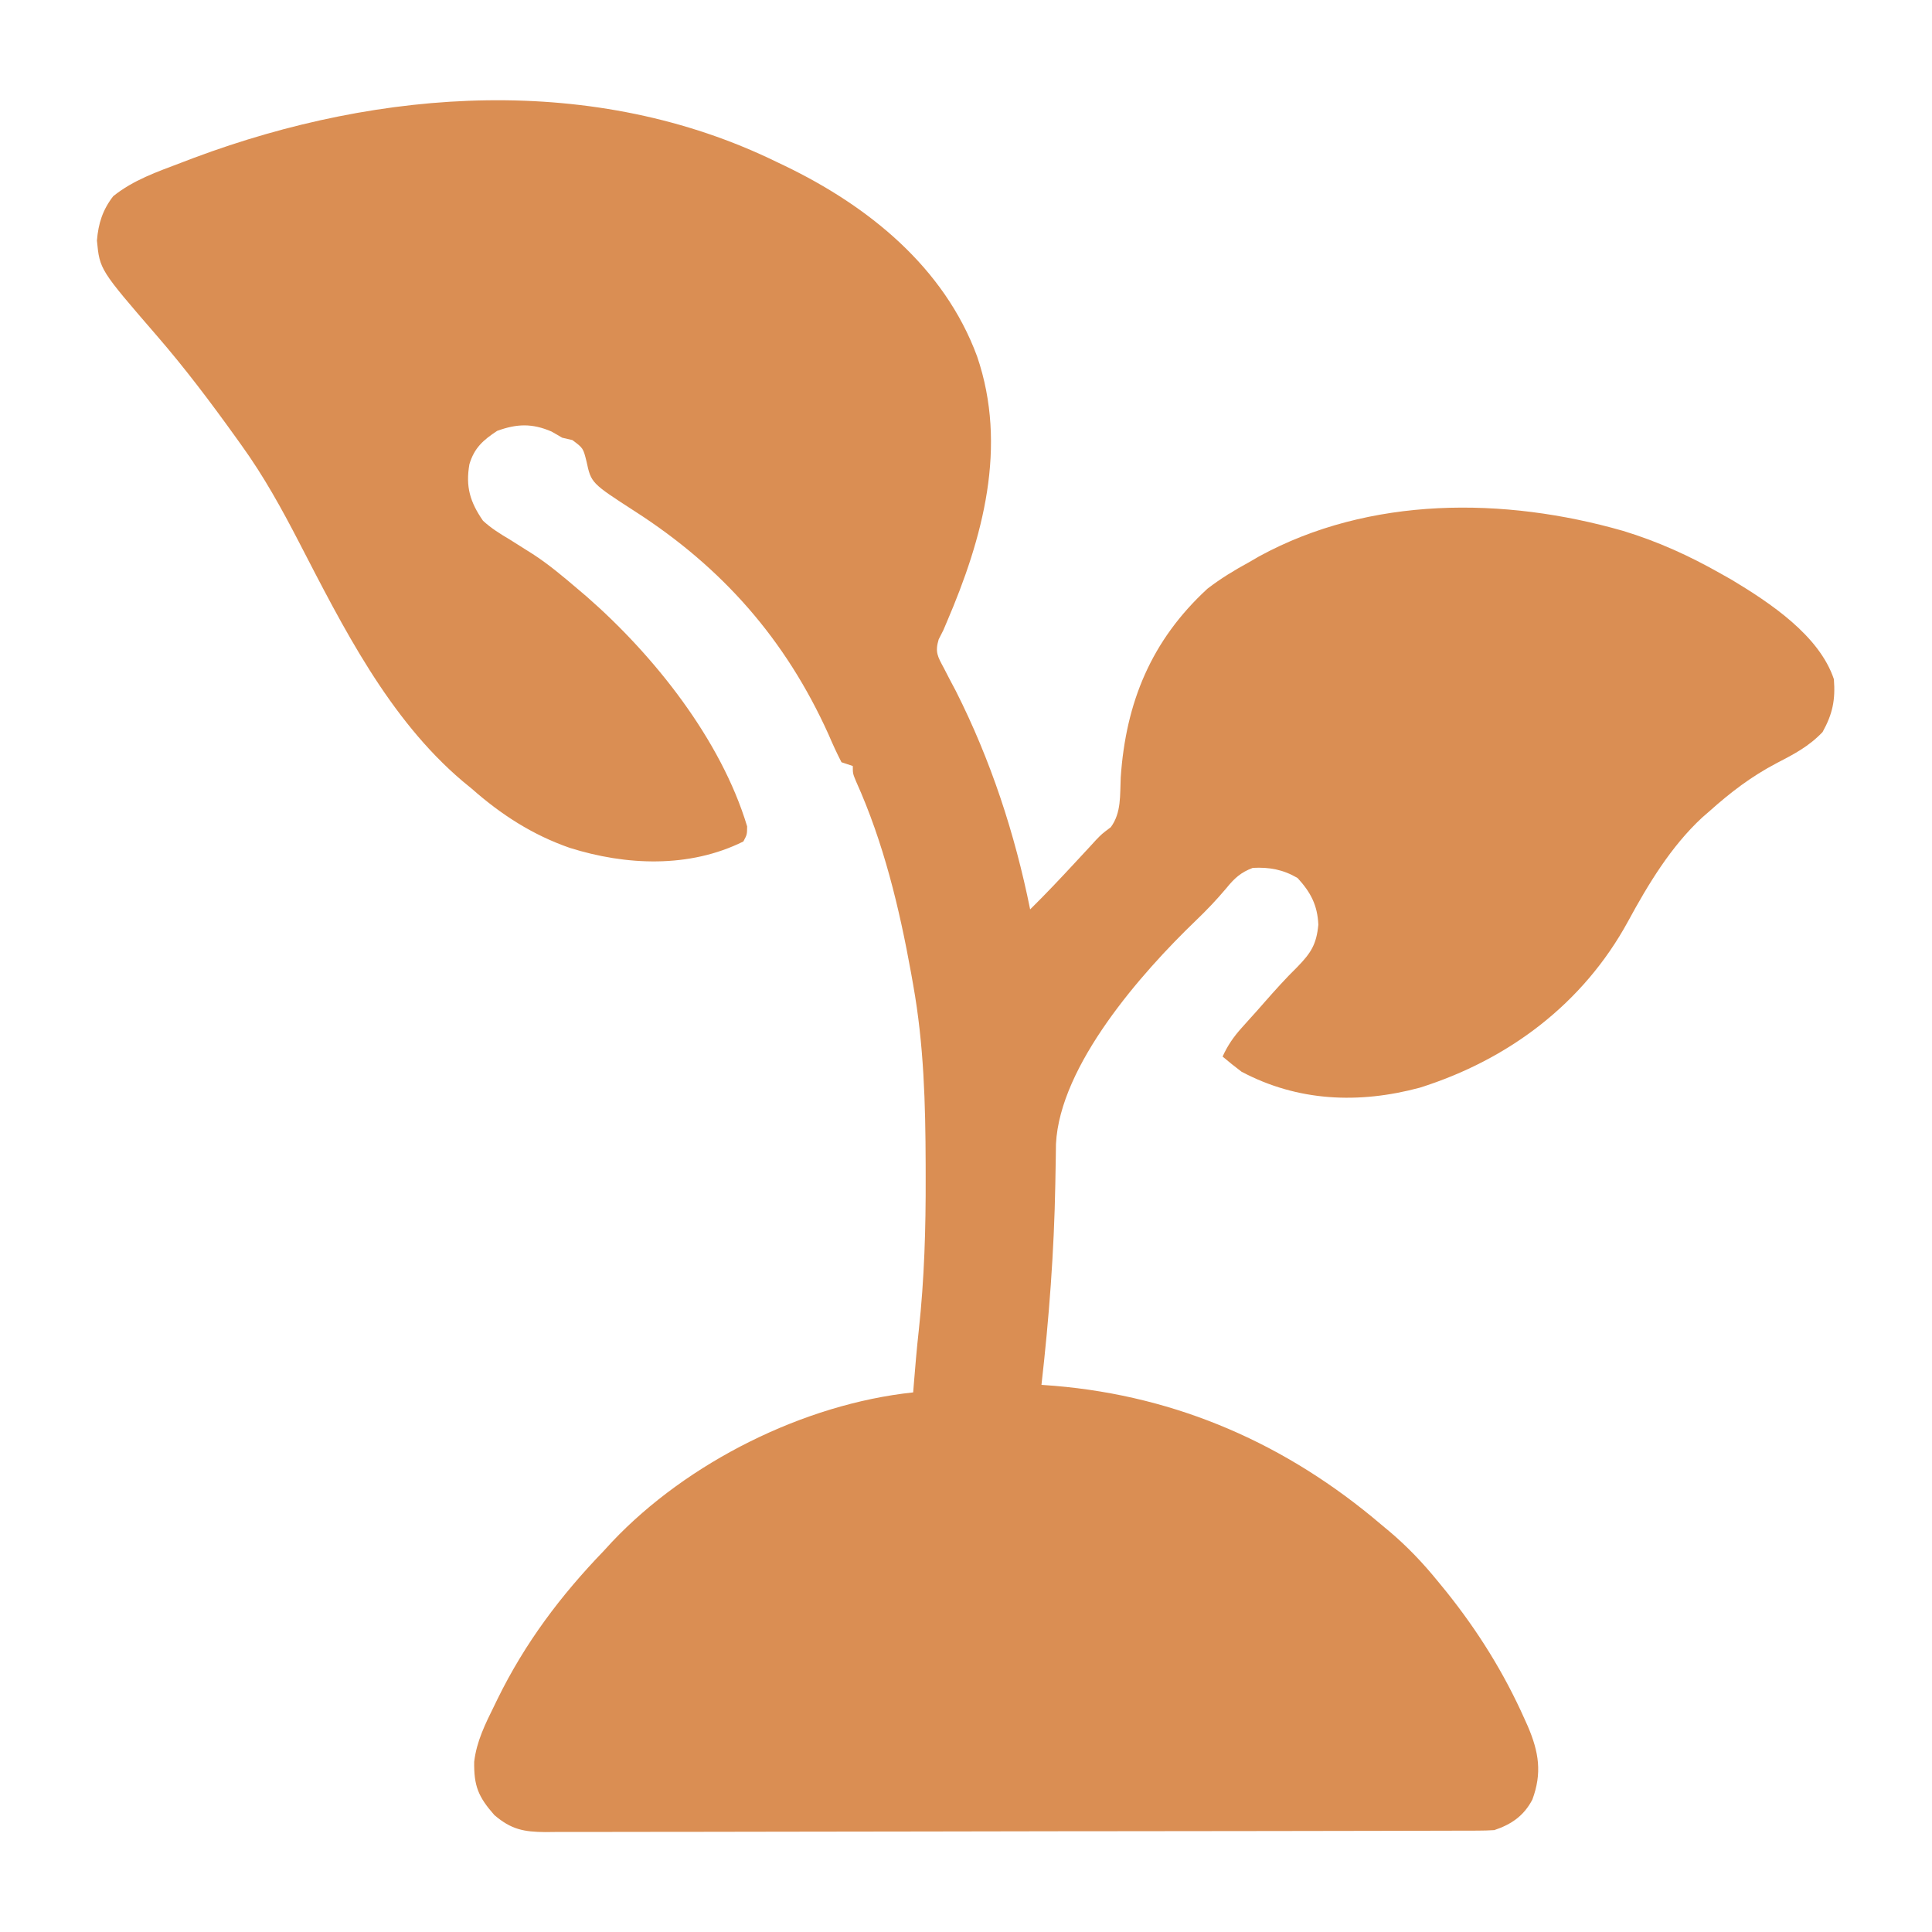 <?xml version="1.0" encoding="UTF-8"?> <svg xmlns="http://www.w3.org/2000/svg" width="199" height="199" viewBox="0 0 199 199" fill="none"><path d="M80.066 16.713C80.308 16.828 80.549 16.943 80.797 17.061C89.437 21.22 97.243 27.507 100.642 36.705C103.819 46.002 101.237 55.419 97.517 64.085C97.402 64.357 97.287 64.628 97.168 64.908C97.008 65.223 96.849 65.537 96.684 65.861C96.296 67.17 96.574 67.609 97.212 68.798C97.407 69.176 97.602 69.555 97.803 69.944C98.019 70.351 98.234 70.757 98.455 71.175C102.054 78.305 104.529 85.845 106.107 93.67C107.717 92.085 109.26 90.444 110.796 88.787C111.27 88.276 111.744 87.766 112.218 87.255C112.439 87.014 112.659 86.772 112.887 86.523C113.492 85.897 113.492 85.897 114.414 85.204C115.515 83.704 115.352 81.903 115.436 80.091C115.963 72.337 118.588 65.958 124.375 60.633C125.738 59.588 127.143 58.731 128.65 57.912C128.991 57.714 129.332 57.516 129.683 57.312C141.088 51.081 154.966 51.181 167.177 54.681C170.74 55.763 174.001 57.243 177.234 59.078C177.616 59.294 177.998 59.509 178.391 59.731C182.308 62.09 187.393 65.456 188.895 69.961C189.058 72.09 188.768 73.531 187.729 75.402C186.325 76.88 184.797 77.675 182.992 78.609C180.395 79.971 178.247 81.612 176.068 83.564C175.826 83.774 175.584 83.984 175.335 84.201C172.113 87.182 169.763 91.081 167.688 94.909C163.069 103.379 155.376 109.156 146.238 112.035C139.971 113.72 133.66 113.463 127.873 110.383C127.213 109.88 126.561 109.366 125.93 108.828C126.459 107.664 127.067 106.788 127.922 105.84C128.162 105.572 128.403 105.303 128.65 105.026C128.907 104.742 129.163 104.457 129.428 104.164C129.692 103.863 129.957 103.563 130.229 103.253C131.334 101.997 132.434 100.767 133.63 99.597C135.028 98.16 135.599 97.276 135.792 95.249C135.705 93.246 135.008 91.912 133.655 90.439C132.173 89.569 130.755 89.302 129.039 89.394C127.802 89.857 127.141 90.468 126.318 91.484C125.322 92.668 124.282 93.761 123.164 94.831C117.595 100.186 109.173 109.713 108.767 117.827C108.76 118.331 108.753 118.834 108.746 119.353C108.736 119.925 108.726 120.497 108.715 121.069C108.71 121.371 108.705 121.672 108.699 121.983C108.574 128.917 108.059 135.754 107.273 142.643C107.945 142.693 107.945 142.693 108.629 142.744C121.333 143.818 132.572 148.776 142.254 157.023C142.538 157.26 142.823 157.496 143.116 157.74C144.962 159.302 146.557 160.98 148.084 162.854C148.535 163.406 148.535 163.406 148.995 163.969C152.233 168.015 154.91 172.305 157.023 177.04C157.137 177.291 157.25 177.542 157.366 177.801C158.514 180.488 158.847 182.633 157.836 185.363C156.97 187.021 155.685 187.916 153.914 188.506C153.345 188.542 152.775 188.557 152.205 188.558C151.853 188.56 151.502 188.562 151.14 188.563C150.753 188.563 150.366 188.563 149.968 188.563C149.557 188.564 149.147 188.566 148.724 188.567C147.342 188.572 145.96 188.573 144.578 188.575C143.59 188.577 142.602 188.58 141.613 188.582C138.643 188.59 135.673 188.594 132.703 188.597C131.305 188.599 129.907 188.601 128.508 188.603C123.86 188.61 119.212 188.616 114.563 188.618C113.357 188.619 112.151 188.62 110.945 188.621C110.645 188.621 110.345 188.621 110.037 188.621C105.179 188.624 100.321 188.634 95.463 188.647C90.476 188.66 85.489 188.667 80.502 188.668C77.702 188.669 74.902 188.672 72.102 188.682C69.468 188.691 66.835 188.693 64.201 188.689C63.234 188.689 62.267 188.691 61.299 188.696C59.98 188.703 58.661 188.701 57.342 188.695C56.766 188.702 56.766 188.702 56.178 188.708C53.965 188.688 52.662 188.45 50.916 186.951C49.256 185.067 48.807 183.946 48.842 181.469C49.087 179.358 49.986 177.57 50.916 175.68C51.026 175.453 51.137 175.225 51.251 174.991C54.084 169.222 57.738 164.358 62.188 159.744C62.466 159.442 62.744 159.139 63.03 158.827C70.798 150.608 82.819 144.61 94.059 143.42C94.087 143.057 94.087 143.057 94.116 142.687C94.269 140.796 94.427 138.909 94.637 137.023C95.211 131.739 95.365 126.506 95.346 121.193C95.345 120.775 95.345 120.358 95.344 119.928C95.326 113.697 95.163 107.592 94.059 101.443C93.99 101.052 93.921 100.661 93.85 100.258C92.63 93.51 91.008 86.772 88.183 80.501C87.84 79.678 87.84 79.678 87.84 78.9C87.455 78.772 87.07 78.644 86.674 78.512C86.185 77.562 85.756 76.626 85.338 75.645C80.921 65.868 74.424 58.477 65.414 52.679C60.892 49.757 60.892 49.757 60.414 47.539C60.07 46.158 60.07 46.158 58.957 45.329C58.612 45.249 58.267 45.169 57.912 45.086C57.551 44.877 57.191 44.669 56.819 44.454C54.821 43.592 53.242 43.638 51.208 44.382C49.772 45.328 48.85 46.133 48.349 47.823C47.947 50.135 48.416 51.706 49.75 53.637C50.6 54.42 51.526 54.995 52.519 55.58C53.045 55.91 53.57 56.242 54.094 56.575C54.349 56.735 54.603 56.895 54.866 57.06C56.502 58.121 57.986 59.369 59.467 60.633C59.78 60.899 60.094 61.165 60.417 61.439C67.342 67.484 74.263 76.165 76.957 85.119C76.948 85.965 76.948 85.965 76.568 86.674C70.997 89.442 64.475 89.156 58.682 87.33C54.844 85.995 51.616 83.907 48.584 81.232C48.27 80.974 47.956 80.715 47.632 80.449C40.038 74.011 35.314 64.573 30.82 55.887C29.016 52.4 27.176 49.056 24.875 45.863C24.678 45.589 24.482 45.314 24.28 45.032C21.696 41.431 19.049 37.918 16.147 34.569C10.272 27.774 10.272 27.774 9.984 24.778C10.131 23.009 10.57 21.625 11.66 20.211C13.736 18.538 16.184 17.701 18.656 16.762C19.105 16.591 19.553 16.42 20.016 16.244C39.256 9.066 61.247 7.5 80.066 16.713Z" fill="#DA8E53"></path></svg> 